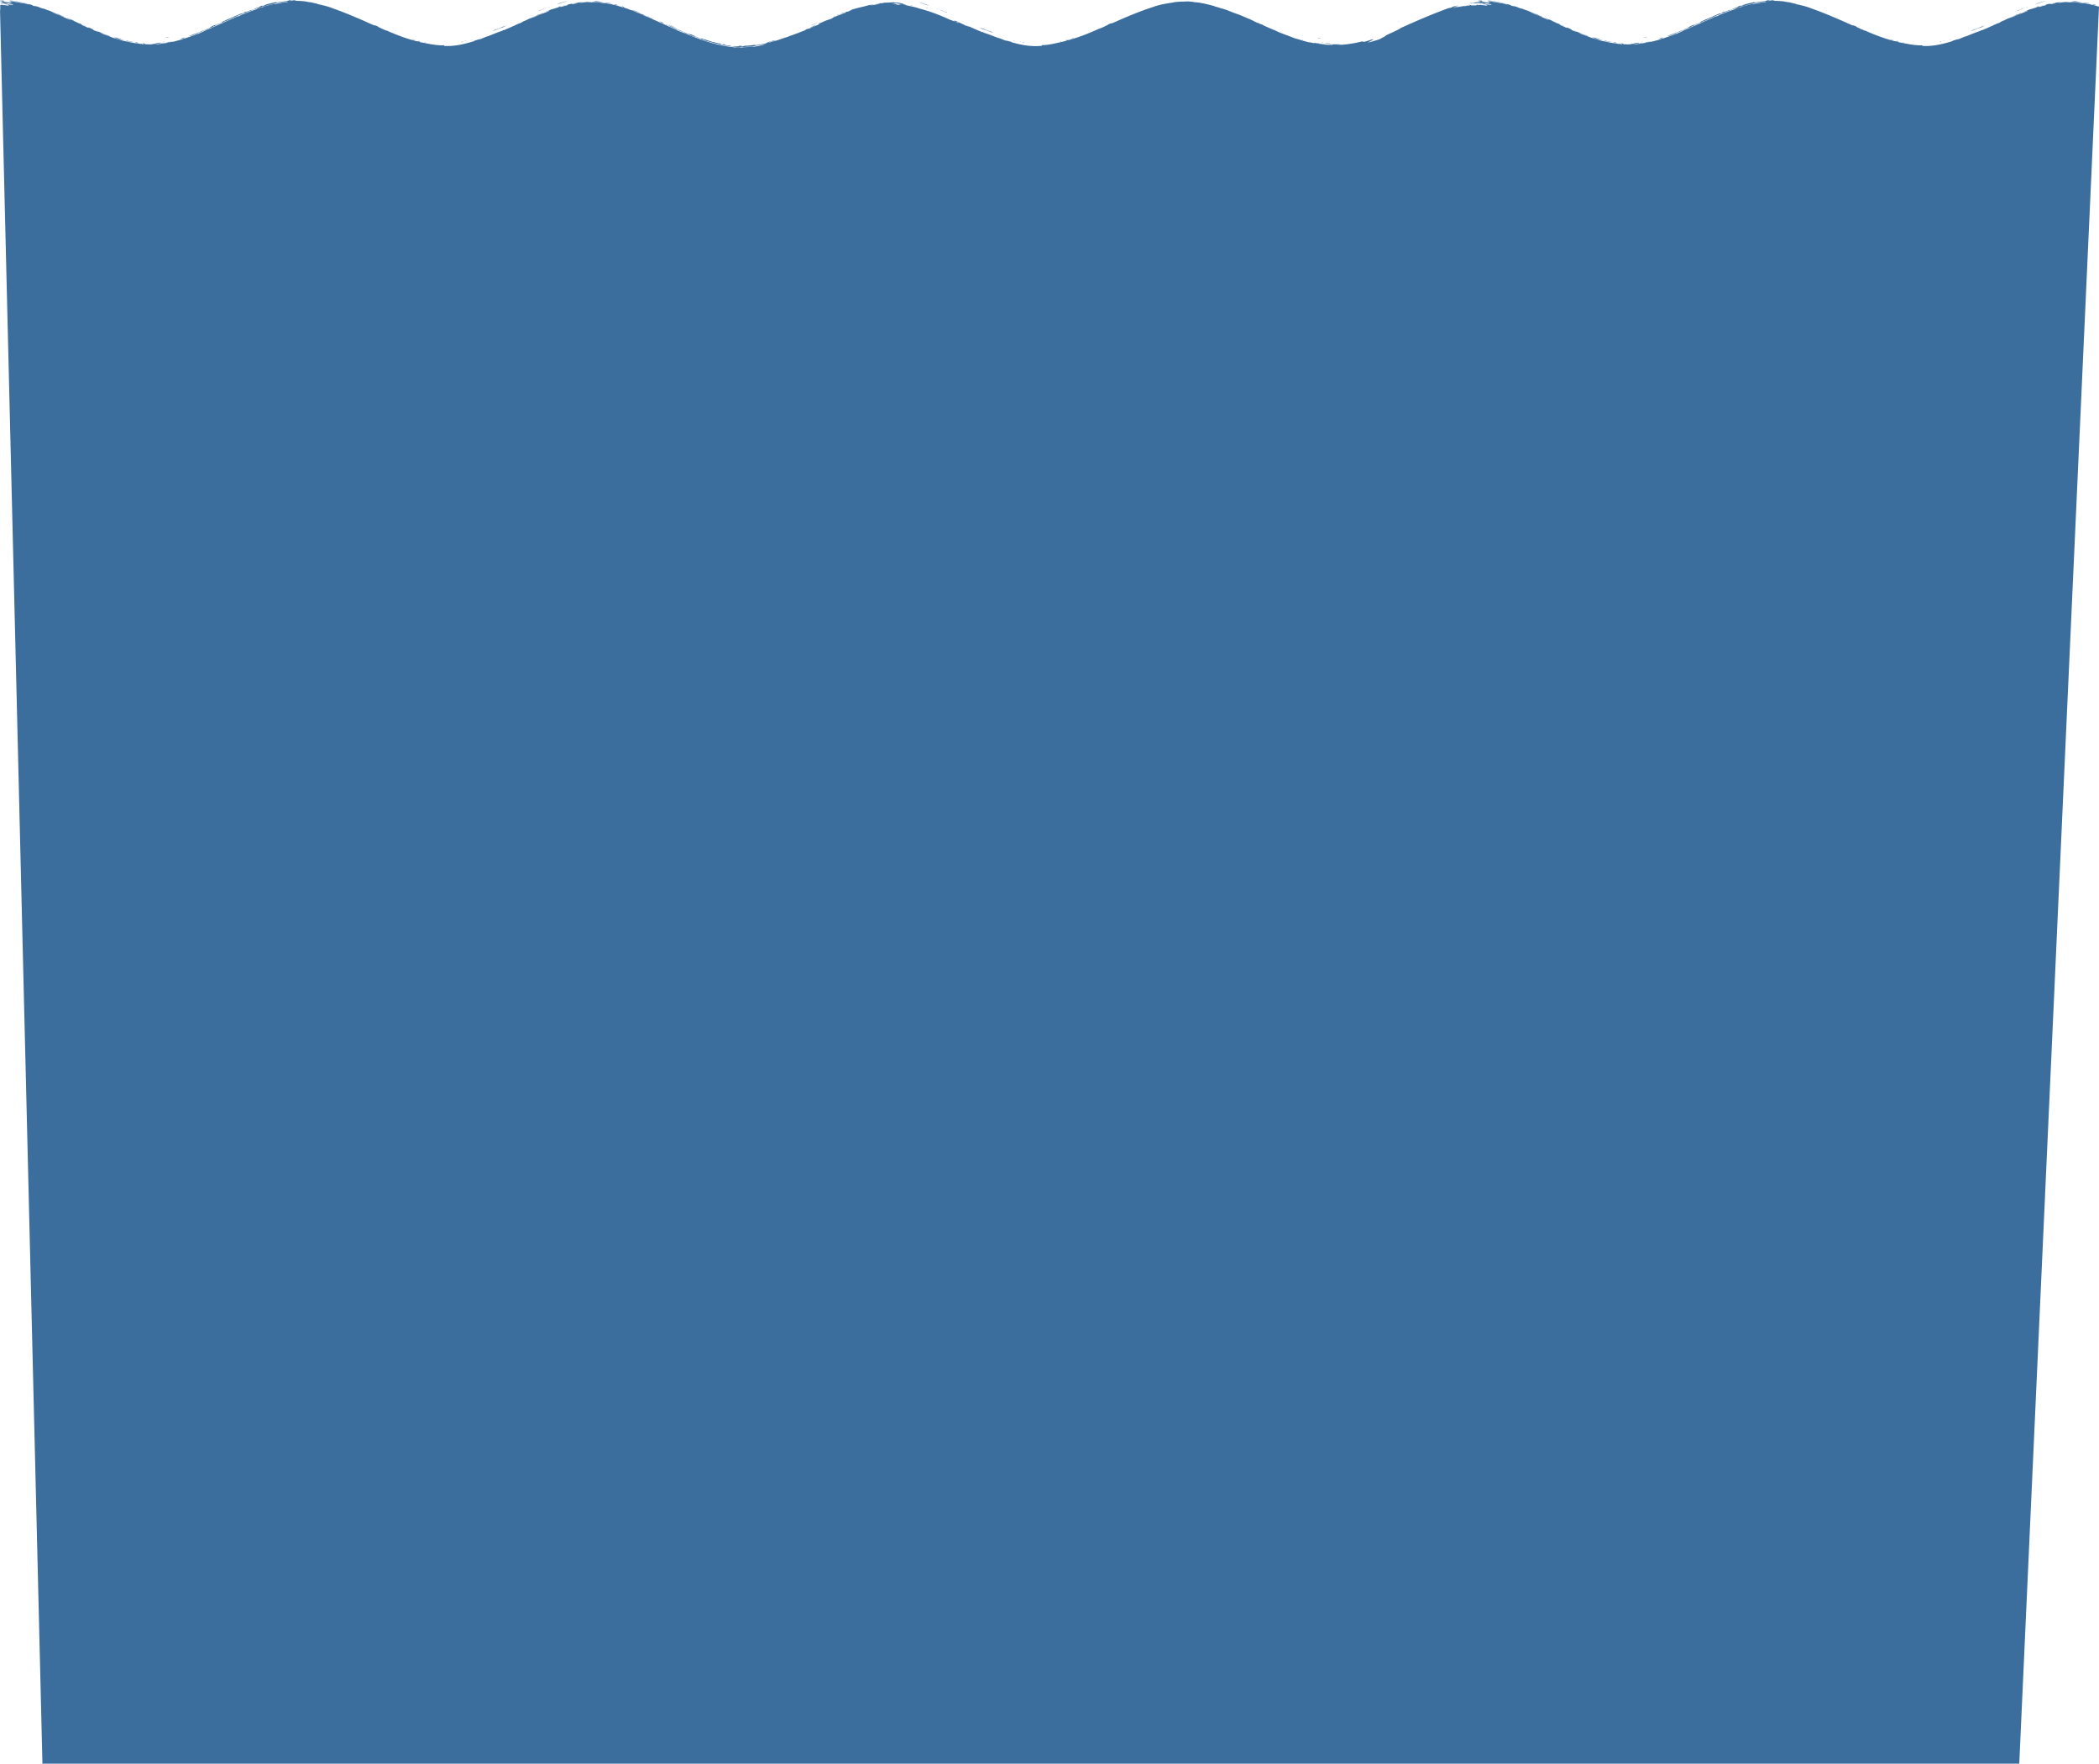 <svg id="Divider" xmlns="http://www.w3.org/2000/svg" xmlns:xlink="http://www.w3.org/1999/xlink" width="3182.479" height="2674.049" viewBox="0 0 3182.479 2674.049">
  <defs>
    <clipPath id="clip-path">
      <rect id="Rectangle_46" data-name="Rectangle 46" width="3182.479" height="2674.049" fill="none"/>
    </clipPath>
  </defs>
  <g id="Group_102" data-name="Group 102" clip-path="url(#clip-path)">
    <path id="Path_135" data-name="Path 135" d="M2242.729,6.093c-.528.46,1.2.555,3.786.6.11-.391-1.943-.5-3.786-.6m4.542-1.008a65.57,65.57,0,0,1,6.812.6c-.164-.422-7.173-1.267-6.812-.6m781.779,29.951c-.646.315-.716.271-.759.214-.612.3-.752.46-1.515.794V36.3c.672-.372,1.355-.75,1.515-.668.736-.328.589-.416.759-.592M2246.514.889a43.481,43.481,0,0,0-5.106.12V1.3a21.2,21.2,0,0,1,3.592.17c-.08.309-2.288.214-3.592.321v.334c3.732.239,7.919-.158,5.106-1.235m619.734,59.12c2.05.762,5.214,1.764,4.538.945-1.451-.038-4.659-1.393-4.538-.945m221.143-49.246a34.8,34.8,0,0,0,3.786-1.3c-1.1.132-4.157.895-3.786,1.3M2493.086,65.15c.318-.321-.518-.233-.756-.359-.9.536-4.866.8-6.819,1.493,2.154.082,5.478-1.033,7.574-1.134m2.271-.441c2.067-.328,1.525-.561,3.03-.895a31.776,31.776,0,0,0-4.541.939c.184.1,1.5-.208,1.511-.044m382.99-2.142c-.756-.183-1.515-.372-2.267-.567v.51c1.107.17,2.4.4,2.267.057m7.565,1.563c-1.027-.17-.629.189-.756.353,2.642.655,1.294-.151.756-.353M2478.7,66.461c.511-.069.715-.158,1.2-.233,1.662-.164,3.328-.328,4.906-.41.057-.145.114-.277.2-.5a27.823,27.823,0,0,1-3.953.384c1.849-.2,4.207-.573,5.21-.788-.9-.435-6,.365-9.086.428a10.263,10.263,0,0,0,3.153.05c-.575.057-1.15.113-1.725.158l.02.139c.632-.057,1.26-.12,1.889-.189-.709.183-2,.416-1.823.208-.161.057-.191.095-.124.12a21.1,21.1,0,0,0-2.675.359c-.719-.006-1.354-.019-2.274-.044l-.211.51c1.458,0,3.033-.107,4.638-.252a1.516,1.516,0,0,0,.646.063m479.125-6.421c-.5.139-1.01.277-1.515.41.141.069-.3.2-.759.328-.3.321,3.451-.75,2.274-.737m-14.39,3.012c-2,.353-2.485.643-2.271.933,1.993-.321,2.485-.643,2.271-.933m5.3-1.115a6.049,6.049,0,0,0-2.271.246c-.354.347,1.08.013,2.271-.246m-457.92,1.487c.3-.3-3.451.384-2.274.5,1.224-.158,1.3-.328,2.274-.5m518.53-24.506c2.411-1.216-2.676,1.027-3.789,1.506-.565-.151,2.08-1.134,1.515-1.279-5.949,2.873-15.858,6.522-18.942,7.915,2.8-.428,6.939-2.445,13.638-5.161-3.739,1.991,5.053-1.7,7.578-2.981m57.593-25.911a14.805,14.805,0,0,1-1.518.34s-2.15,1.1-2.271,1.153c-1.876.725-3.658,1.015-5.307,2.023,2.381-.321,6.859-2.672,10.608-3.85,2.7-1.5-.365-.076-1.511.334m7.574-2.867c-.646-.132-1.91.863-3.789,1.412.2.221,3.328-1.172,3.789-1.412m-81.08,33.681c-1.124.517-1.913.958-3.033,1.468.475.113,3.829-1.468,3.033-1.468m-495.8,12.464c-.692-.158-3.047.309-5.3.681.314.517,2.411.044,5.3-.681m370.885,3.894c-.144-.183-.76-.29-.756-.221-.612-.208-.756-.353-1.512-.58-1.809-.479,1.829.907,2.268.8M3101.026,1.67c-2.415.145-13.758,3.649-15.149,4.915a43.281,43.281,0,0,1,5.3-1.664c-.515-.151,5.949-2.023,9.849-3.252m-725.2,34.57c-.268-.284-1.328-.769-1.508-1.027-.863-.347-.421-.05,0,.126.134.164-.3-.006-.759-.2a13.221,13.221,0,0,0,2.267,1.1m802.4-28.319c-.7-.347-1.4-.693-1.9-.939-2.08-.555-3.267-.731-3.752-.5.535.214,1.134.454,1.779.725,1.552.271,2.839.517,3.873.718m-10.849-2.533c-.137-.044-.274-.095-.408-.132.99.095,1.98.2,3.708.416-4.454-.983-7.949-1.613-11.862-2.193.558.334,1.007.6,1.438.857,2.5.315,4.812.662,7.123,1.052M3096.6,8.312c-.455.189-.946.4-1.716.725,1.251-.277,2.124-.46,2.993-.643l-.819.038c.739-.2,1.471-.378,2.572-.655-1.528.258-2.281.4-3.03.536M3095.14,9l-1.959.548c.22-.006.445-.019.672-.025.428-.176.853-.347,1.287-.523m44.661-6.27c5.471.158,11.226.391,17.069.813-4.685-.851-8.828-1.815-14.343-1.664-.569.252.709.252,1.458.353.288.038.15.176.241.321-.983-.139-1.582-.221-1.729-.239-1.134.164-1.986.3-2.7.416M2368.7,38.716c-.656-.3-1.307-.586-1.956-.876.217.151.441.309.669.46.428.139.853.277,1.288.416m117.474,26.8.773-.113-.114.032c.208.019.415.032.622.05.111-.038.224-.069.331-.1-.251-.006-.5-.006-.752-.006h-.017c-.074-.095-.147-.183-.228-.277-.214.032-.425.069-.639.1.01.107.017.208.023.315m-72.88-8.809a117.984,117.984,0,0,0,17.059,4.506c-4.685-1.38-8.825-3.1-14.336-4.531-.569.088.709.454,1.461.756.284.12.15.221.237.391-.983-.41-1.582-.662-1.729-.718-1.13-.164-1.983-.3-2.692-.4m-42.681-17.2c.736.328,1.468.655,2.565,1.141-1.528-.8-2.277-1.2-3.023-1.588-.455-.132-.946-.277-1.709-.5,1.244.624,2.114,1.059,2.987,1.493-.274-.183-.545-.365-.819-.542M2730.462,6.73c-.107-.025-.214-.057-.324-.082-.02.05-.047.095-.07.145.107.032.221.057.324.088a1.5,1.5,0,0,0,.07-.151m-289.6,56.839c-.137-.044-.274-.088-.4-.132.99.088,1.976.176,3.709.3-4.458-.737-7.949-1.468-11.862-2.388l1.435.97c2.508.492,4.816.895,7.123,1.254M2728.6,6.377l.007-.139c-.555-.126-1.107-.246-1.662-.365l.033.088c.542.139,1.08.271,1.622.416M2515.83,58.918c1.358-.391,1.511-.321,1.525-.126,1.435-.435,2.525-.775,4.424-1.386-1.281.309-1.86.441-2.415.567.057-.151.114-.3.164-.435.709-.265,1.291-.479,1.917-.718-.037-.076-.067-.145-.1-.208-2.351.825-4.558,1.563-6.645,2.231a2.516,2.516,0,0,0,1.134.076m-23.048,5.646c3.033-.592,5.545-.668,8.972-1.632a89.513,89.513,0,0,0-8.972,1.632m-41.07.662c-.692-.246-1.4-.5-1.9-.681-2.08-.3-3.267-.4-3.752-.132.535.176,1.134.365,1.776.567,1.555.12,2.843.2,3.876.246M2238.98,6.806c-1.174.378,2.572.246,2.274.019-.461.006-.9.019-.759-.095q-.757.028-1.515.076M1233.529,40.323c.736-.706,3.518-1.985,3.789-2.565-1.88.718-6.826,3.214-9.1,4.165.4.3,2.956-.706,5.314-1.6M1271.452,21.9a9.472,9.472,0,0,0-3.033,1.468c1.08-.41,1.277-.309,2.277-.668-.171-.17.853-.618.756-.8M2229.884,5.344c2.555.076,2.3-.744,0,0m-902.323.378c1.508-.139,3.237-.006,3.792-.5-2.227.3-2.816-.145-3.792.5m-61.419,18.7v-.252c-.752.309-1.518.624-2.274.939-.1.265.752-.019,2.274-.687m-22.754,9.761c.568-.681-2.9.794-3.04,1.222,1.441-.668,1.679-.6,3.04-1.222M1381.348,7.7c.03.183-.361.2-.763.208.966.221,1.05.391,2.271.643.214-.239-.181-.523-1.508-.851M1228.215,39.018c3.02-1.09,10.548-4.083,12.133-5.381-3.267,1.783-8.451,3.321-12.133,5.381m239.409.309v-.252c-.763-.34-.9-.5-1.515-.8-.04.063-.114.1-.756-.208.174.176.023.258.756.586.161-.082.846.3,1.515.674m465.916,6.862c.8-.391-3.281-1.443,0,0m-24.968-11.443c-.114.095-1.351-.315,0,.378.107-.1,1.344.309,0-.378m-15.136-6.566c1.572.964,2.438.958,3.782,1.783,1.164.132-3.919-2.048-3.782-1.783m81.731,32.95c.043-.145.966.107.759-.158-.5-.145-1.01-.29-1.515-.441-.849-.069-.819.069.756.6m-346.981-3.34c.117-.447-3.1,1-4.551,1.09-.676.838,2.495-.265,4.551-1.09m-221.1-44.778c.368-.4-2.682-1.248-3.786-1.412a35.814,35.814,0,0,0,3.786,1.412m594.583,53.36c2.1.006,5.427.958,7.575.769-1.95-.592-5.916-.668-6.816-1.166-.241.139-1.077.088-.759.4m-.756-.359a30.815,30.815,0,0,0-4.545-.744c1.508.271.963.529,3.033.762.007-.164,1.324.088,1.511-.019m-382.583-5.407v-.5c-.756.221-1.515.435-2.271.643-.137.353,1.164.069,2.271-.139m-9.1,2.306c-.127-.158.271-.529-.762-.321-.535.221-1.886,1.078.762.321m405.313,3.863c.759.038.9.145,1.515.2,2.07-.113-1.11-.473-1.515-.2M1538.771,62.46c-.462-.113-.9-.227-.759-.3-.505-.113-1.007-.233-1.518-.353-1.17.032,2.575.964,2.277.655m14.383,2.634c.214-.3-.274-.567-2.267-.832-.214.3.278.592,2.267.832m-5.3-1.582a5.938,5.938,0,0,0-2.271-.151c1.19.208,2.625.485,2.271.151m458.355,1.43c1.177-.183-2.572-.687-2.271-.4.966.132,1.047.3,2.271.4M1488.813,43.3c-1.107-.46-6.19-2.653-3.782-1.456,2.521,1.248,11.3,4.827,7.565,2.886,6.692,2.621,10.825,4.562,13.621,4.928-3.08-1.33-12.972-4.808-18.915-7.618-.565.151,2.077,1.109,1.511,1.26M1426,15.344c3.752,1.254,8.22,3.667,10.6,4.027-1.645-1.033-3.428-1.342-5.3-2.1-.12-.05-2.271-1.191-2.271-1.191a14.88,14.88,0,0,1-1.511-.365c-1.147-.428-4.21-1.909-1.515-.365m-2.271-1.159c-1.876-.586-3.137-1.607-3.782-1.487.462.252,3.588,1.708,3.782,1.487m80.22,33.75c-1.124-.492-1.913-.914-3.033-1.412-.792.013,2.555,1.538,3.033,1.412m498.475,10.221c-2.257-.271-4.612-.636-5.3-.447,2.883.6,4.979.977,5.3.447M3182.479,9.95A15.911,15.911,0,0,1,3178.56,9a47.628,47.628,0,0,0-5.534-1.5c-.438-.113-1.415-.2-1.451-.214a15.961,15.961,0,0,0-3.1-.794c-1.13-.246-2.277-.479-3.415-.674s-2.635-.309-3.354-.5a28.663,28.663,0,0,0-3.17-.586,15.145,15.145,0,0,0-1.809-.2,34.776,34.776,0,0,1-5.107-.51,52.7,52.7,0,0,0-10.3-.586c-.605-.082-1.177-.164-1.679-.258-.859.013-.836.176-.937.315-.187.006-.374.025-.552.038-.562-.1-1.1-.189-1.648-.284q-5.593.095-11.227.655c-.812.076-2.234.277-2.331.239-.421-.158-3.434.391-2.1-.221,3.95-.5,7.983-.857,11.845-1.033.669-.139,1.17-.233,1.709-.334l-1.127-.145c-2.826.208-5.535.5-8.243.857a19.454,19.454,0,0,0-4.418.347c-2.264.271-4.558.63-6.842,1.033-.271.044-.558.132-.92.227.007.069.01.145.023.239,1.284-.214,2.505-.4,3.6-.561-.077.189-.13.328-.184.46-2.675.422-5.187.876-7.929,1.437.575-.4,1.05-.737,1.468-1.021-2.311.378-4.261.737-6.254,1.134-.742.284-1.6.624-2.4.945.458.069.933.145,1.448.227-3.682.87-7.063,1.771-10.143,2.647-1.582.265-1.9.158-.819-.4.545-.158,1.037-.3,1.525-.435h-1.013c-1.354.454-2.511.851-3.672,1.26-.227.164-.461.328-.652.466-1.468.391-2.765.731-4.106,1.141-1.388.422-2.826.92-4.1,1.349-.121-.113-.181-.164-.251-.227l-1.177.492c-.9.258-1.549.447-2.184.636-.385.284-.622.466-.917.693-1.806.636-3.558,1.273-5.384,1.953-.07.183-.127.334-.194.517,1.736-.555,4.675-1.84,4.648-1.292a20.988,20.988,0,0,1-4.324,1.853c-2.3.813-5.682,2.168-7.611,3.069-.979.315-1.946.636-2.909.952-1.17.618-2.18,1.147-3.114,1.645-.712.2-1.19.334-1.622.46a38.407,38.407,0,0,1-7.728,2.987c4.013-1.5,7.193-3.4,9.688-4.027,2.535-1.147,4.619-2.067,6.762-3.006.451-.34.943-.706,1.518-1.134-1.294.5-2.18.844-2.983,1.159-.191.183-.311.309-.462.46-1.174.46-2.271.895-3.351,1.33-.247-.019-.482-.032-.749-.05a49.974,49.974,0,0,1-5.023,2.565c-2.508.933-5.193,2.6-7.571,3.182a12.518,12.518,0,0,0-1.4.611c-1.756.838-3.468,1.72-5.247,2.539-1.247.573-2.572,1.059-3.491,1.43-1.137.7-2.218,1.361-3.2,1.966-1.033.447-2.1.964-2.625,1.128a28.737,28.737,0,0,0-3.4,1.323,15.584,15.584,0,0,0-4.625,2.382c-2.271.92.726-.586,0-.5-4.434,2.47-9.945,4.506-15.156,6.862-1.03.4-.629-.05-.759-.183-2.033.775-1.465.882-2.271,1.342-3.876.958-14.521,5.419-21.216,8.066-3.735.756-7.21,2.924-12.882,4.833-1.124.309.3-.258,0-.378-2.391.624-3.324,1.141-6.06,1.739-1.14.529-2.264,1.04-3.03,1.506-15.109,4.606-29.479,7.87-44.675,6.963V68.6c-10.317.75-22.577-2.067-37.073-4.833-1.665-.681.97-.132.756-.573-2.488-.517-1.809.069-4.538-.907-.354.176,1.08.529,2.271.851-13.882-2.8-34.291-10.391-47.641-16.522q-1.108-.274-2.267-.586c-1.284-.5-1.425-.706-1.511-.895-2-.151-6.144-2.892-8.317-3.478a16.209,16.209,0,0,1-2.267-1.632c-2.766-1.191-6.3-2.413-4.535-1.248-5.719-2.218-12.788-5.69-21.925-9.584-13.2-5.621-24.743-10.53-40.073-15.993-1.886-.674-3.395-1.336-5.291-1.979-4.311-1.456-8.514-2.577-12.634-3.529-.549-.145-1.19-.315-2.06-.536.227.076.4.132.6.2-1.977-.441-3.933-.851-5.872-1.241.659.076,1.114.05,1.257-.139-3.742-.819-7-1.575-10.066-2.344a12.144,12.144,0,0,0-1.829-.321,22.686,22.686,0,0,1-5.08-.756c-1.926-.372-3.876-.6-5.916-.788-4.267-.4-8.615-.435-12.792-.624a57.139,57.139,0,0,0-6.033.3c-.385-.019-1.308-.069-2.782-.12,1.3-.189,2.007-.258,2.572-.359.779-.139,1.445-.3,2.465-.492,1.24.095,2.277.2,3.317.3,1.14-.145,2.281-.265,3.234-.359-.789-.183-1.448-.334-1.836-.416-3.471.013-6.514.151-9.868.41,1.291.422-1.906.895-2.675,1.405-2.562.176-5.117.391-7.728.737-2.776.365-5.765,1.021-7.792,1.141-.448-.164-.789-.29-1.117-.4-5.05,1.015-9.742,2.161-14.6,3.51-1.652.775-3.331,1.588-4.932,2.376-1.525.3-1.8.189-.953-.321.94-.315,1.789-.586,3.037-.983-1.97.441-3.478.8-4.969,1.159-.3.076-.562.12-.983.208-.187.309-.328.536-.465.769-.214.038-.435.076-.642.113-.632.372-1.261.75-1.756,1.046-2.053.668-3.658,1.216-5.234,1.764-.5.555-2.428,1.216-4.227,2.042-.973.17-1.869.328-2.756.492-.471.246-1.09.573-1.9,1-1.6.523-3.314,1.1-5.026,1.676-.033-.2-.07-.384-.12-.63-1.619.769-2.8,1.336-4.5,2.161,1.227-.353,1.963-.561,3.12-.882-1.271.655-2.124,1.1-3.371,1.745-.124-.183-.208-.3-.211-.3-1,.145-1.605.233-1.809.265-3.829,1.273-7.29,3.333-10.477,4.3-.244.2-.481.4-.823.681-1.365.5-2.6.92-3.919,1.468-1.418.586-3.047,1.43-4.314,1.916-1.415.542-2.575,1.027-4.03,1.733-1.488.725-3.09,1.43-4.906,2.262.19.309-1.438,1.229-3.19,2.18-.92.321-1.7.6-3.124,1.1-.495.365-1.007.737-1.368,1-1.926.819-3.712,1.67-4.22,1.594.933-.87,3.244-1.563,4.785-2.395,0-.082.007-.158,0-.227-2.816,1.134-5.514,2.218-8.153,3.27-2,1.2-3.825,2.281-5.7,3.384-1.552.813-3.388,1.311-5.378,2.382-2.023,1.09-3.729,1.361-5.779,2.218-.465.2-1.147.447-1.365.58a19.958,19.958,0,0,1-3.193,1.374c-1.519.573-2.95,1.128-4.528,1.6-2.956.889-6.053,2.35-8.993,3.573a4.3,4.3,0,0,0-.655.416c.4-.063.89-.132,1.511-.233,2.311-.851,4.752-1.6,7.183-2.722,2.307-.5,4.772-1.853,7.156-2.785,2.565-1.008,5.13-2.035,7.574-3.031.308-.277.485-.441.843-.762.334.05.5.082.7.113,1.384-.567,2.809-1.159,4.21-1.745.294-.227.562-.428.846-.649.762-.321,1.531-.649,2.26-.952.194.032.361.057.378.057,1.307-.441,2.227-.762,3.16-1.084.06-.025.237-.132.368-.208.224-.3.448-.6.692-.926.722-.277,1.157-.447,1.509-.58.083.132.157.252.3.485,1.127-.712,1.642-1.04,2.5-1.588,2.622-1.185,5.725-2.6,8.454-3.838.926-.233,1.461-.365,2.067-.517.876-.561,1.719-1.1,2.95-1.89.381.025.6.038.849.05,1.385-.6,2.809-1.21,4.8-2.073.331-.227.876-.6,1.02-.706,2.157-.876,3.729-1.443,5.133-2.092a10.466,10.466,0,0,1,2.117-.889,18.708,18.708,0,0,1,3.124-1.456c.712-.284,1.368-.492,1.993-.712.3-.258.455-.4.689-.6,2.2-.838,4.281-1.607,6.4-2.413a22.681,22.681,0,0,0,3.555-1.563,23.079,23.079,0,0,0,3.957-1.386c2.826-1.09,5.6-2.073,8.518-3.3,3.4-1.424,6.728-2.136,10.293-3.466,3.461-.851,7.293-2.193,10.929-3.138.642-.164,1.388-.479,2.17-.75a17.807,17.807,0,0,0,4.749-1.191,54.812,54.812,0,0,0,6.943-1.424,22.985,22.985,0,0,1,4.926-.895c1.324-.258,2.876-.611,3.294-.6a27.5,27.5,0,0,0,3.565-.353c1.776-.214,3.562-.422,5.16-.567.578.044,1.02.082,1.11.088-.227.158-.431.3-.639.441a127.925,127.925,0,0,0-13.768,2.149,58.253,58.253,0,0,0-5.742,1.109c-.6-.057-1.087-.107-1.625-.151-4.869,1.071-9.885,2.376-14.861,3.838-.291.2-.532.365-.739.51-.883.265-1.652.5-2.378.718-.191-.063-.344-.107-.448-.139-1.923.592-3.679,1.159-5.408,1.727-.267.529-2.588,1.3-3.7,1.827-.953.284-1.652.473-2.381.725-3.421,1.2-6.862,2.489-10.283,3.787a123.647,123.647,0,0,0-12.076,5.136c-.127.063-.324.132-.833.347-.465.113-1.053.271-1.659.428l.01-.006a14.531,14.531,0,0,0-3.207,1.241c-.451.164-.869.284-1.324.435-.247.246-.378.378-.539.536-1.4.592-2.759,1.122-3.963,1.7-1.177.567-1.946.492-3.127,1.323-.963.422-1.926.832-2.886,1.248a.243.243,0,0,1-.114-.013,5.391,5.391,0,0,0-.5.277c-2.318,1-4.638,2.016-6.969,3.163-.8.4-1.839.725-2.779,1.134-2.385,1.046-4.842,2.212-7.153,3.163-2.635,1.084-5,2.3-7.521,3.409a33.646,33.646,0,0,0-3.692,1.512c-1.17.618-3.177,1.349-5.24,2.193-.435.271-1.06.662-1.3.813-3,1.33-5.437,2.388-7.732,3.365-.094.095-.174.17-.264.258-.318.126-.629.252-.943.372-.491.05-.923.088-1.418.132-1.7.693-3.548,1.443-5.8,2.325a22.527,22.527,0,0,0-4.3,1.525A24.948,24.948,0,0,1,2526.3,56.6a26.2,26.2,0,0,1-5.632,1.846c.411-.208.251-.246-.311-.183-.508.164-1.013.328-1.515.485-.174.221.381.088.629.1l-.037.019a66.2,66.2,0,0,1-7.076,2.231c-.706.208-1.411.41-2.117.6.191-.107-.037-.076-1.248.239a1.471,1.471,0,0,1-.247.164q-2.1.548-4.164,1.046a.971.971,0,0,1-.134.006V63.14l-.06.019c-.5.032-.98.057-1.4.082-.308.088-.605.176-.91.265.02-.1-.114-.164-.656-.132-4.508,1.216-7.742,1.935-10.842,2.514-.228-.025-.458-.057-.689-.082a4.583,4.583,0,0,1-1.772.29c-.893.057-2.3.34-3.291.41-1.107.069-1.953.183-3.154.353-1.1.158-2.311.151-3.481.214a.955.955,0,0,0,.508-.359c-3.207.151-6.892.441-10.431.6-1.745-.132-3.538-.145-5.381-.227-.859-.038-1.649-.164-2.468-.265-.114.013-.231.032-.344.044.759-.151,1.157-.239,1.518-.315-.763-.258-1.451-.517-2.22-.769-.09-.032-.605-.044-1.267-.088-.134.126-.278.265-.425.4.7.095,1.237.17,1.776.233.094.151.187.309.354.573-.525.063-1.043.12-1.592.176-.94-.227-1.585-.384-2.25-.561a13.128,13.128,0,0,1-3.919-.252c-1.776-.435-3.722-.542-5.538-.857-.438-.076-1.418-.095-1.451-.107a18.289,18.289,0,0,0-3.1-.649c-1.13-.214-2.281-.441-3.418-.649s-2.635-.384-3.351-.618c-1.08-.347-2.107-.555-3.17-.813a17.782,17.782,0,0,0-1.809-.378,27.849,27.849,0,0,1-5.107-1.26c-4.341-1.55-8.531-2.445-12.771-3.787-.231-.069-.462-.12-.679-.176-.562-.29-1.1-.573-1.648-.863q-5.588-1.909-11.213-4.077c-.813-.309-2.231-.819-2.328-.907-.428-.372-3.431-1.386-2.1-1.3,3.946,1.569,7.972,3.094,11.835,4.474l1.7.34c-.445-.233-.89-.46-1.127-.586-2.819-.907-5.525-1.827-8.23-2.773a29.619,29.619,0,0,0-4.411-1.884c-2.26-.92-4.555-1.84-6.832-2.779-.271-.113-.558-.2-.92-.315.01.069.013.145.023.246,1.284.555,2.5,1.071,3.6,1.531-.077.151-.134.258-.184.359-2.672-1.1-5.18-2.149-7.919-3.315.575-.044,1.05-.076,1.465-.107-2.307-1.052-4.25-1.953-6.24-2.886-.742-.2-1.6-.441-2.4-.668.455.378.93.775,1.441,1.2q-5.507-2.41-10.123-4.5c-1.578-.9-1.893-1.241-.816-1.008l1.522.687c-.388-.284-.776-.567-1.013-.744-1.351-.542-2.5-1.008-3.662-1.481-.228-.006-.461-.019-.652-.025-1.465-.718-2.759-1.38-4.1-2.016-1.385-.655-2.816-1.285-4.087-1.865l-.251-.422-1.174-.441c-.9-.466-1.545-.794-2.177-1.122-.385-.019-.622-.032-.92-.044-1.8-.819-3.548-1.613-5.367-2.432-.07.126-.127.227-.194.359,1.732.87,4.665,1.972,4.638,2.5a19.109,19.109,0,0,1-4.314-1.676c-2.294-1.078-5.672-2.527-7.6-3.239-.977-.5-1.939-.989-2.9-1.481-1.167-.365-2.177-.674-3.11-.964-.709-.4-1.184-.662-1.615-.9a41.629,41.629,0,0,1-7.712-3.491c4,1.853,7.18,2.634,9.665,4.1,2.531.983,4.612,1.8,6.748,2.653.452.038.943.076,1.515.126-1.291-.58-2.174-.97-2.973-1.323-.191.025-.314.044-.465.069-1.17-.517-2.267-1-3.344-1.475-.244-.221-.478-.435-.749-.674a41.957,41.957,0,0,1-5.006-1.645c-2.5-1.178-5.184-1.758-7.554-3.163a14.232,14.232,0,0,0-1.4-.561c-1.749-.611-3.458-1.153-5.23-1.8-1.247-.454-2.568-1.052-3.485-1.424-1.137-.227-2.214-.435-3.194-.624-1.03-.378-2.094-.712-2.619-.97a31.566,31.566,0,0,0-7.628-2.451c-.234.088-.451.164-.635.233-1.318-.435-2.408-.788-3.468-1.122-.12-.214-.224-.4-.318-.561-4.5-1.493-8.782-2.338-13.082-3.541-.294-.082-.662-.17-.943-.221-3.13-.542-6.427-1.235-9.631-1.8-1.287-.221-2.407-.252-3.805-.567-1.274-.29-2.762-.5-3.4-.611-1.585-.038-2.662-.038-3.468-.038-.094.2-.017.353-.247.46a9.075,9.075,0,0,1-1.177.239l.6.132c1.515-.095,3.03-.17,4.7-.221,3.424.51,7.2.889,11.029,1.8.321.082.763.057,1.187.132,3.348.636,6.722,1.393,10.033,2.136a11.433,11.433,0,0,1,2.933.989c.11.069.177.126.257.183-.4-.05-.776-.1-1.388-.176a48.777,48.777,0,0,0-7.34-1.708c-.177.05-.314.095-.361.107a167.928,167.928,0,0,0-16.6-2.779c-.314-.019-1.157-.069-2.24-.12.187.183.391.378.619.6-1.248-.019-.776.3-.97.58.538.139,1.274.334,1.752.46.037.2.064.334.074.4a18.481,18.481,0,0,1,2.682.7c-5.073-.989-11.521-1.638-14.326-2.451-2.314-.2-2.227.113-4.542,0-.107.517,1.826.057,2.812.271-5.457.674-14.992,1.449-17.928,2.546,4.435-.3,7.106-1.285,9.855-.882-2.321.038-3.257.876-2.277.807,2.154-.239,4.869-.5,7.528-.662a.075.075,0,0,0,.01.063c1.318-.025,4.063.51,3.786-.032A9.5,9.5,0,0,1,2244.9,4.4c.227-.013.448-.019.669-.025,3.107.113,7.835.6,11.781,1.191-.432.126-.515.277-.05.422.769.113,1.532.233,2.217.347.508.3.98.573,1.438.844a10.935,10.935,0,0,0,1.8.145l.03.032c-1.25.1-2.043.145-2.812.183l-1.04-.315c-1.321-.126-2.632-.233-4.093-.334V6.522c-3.839-.315-2.053-.3-3.027-.649-3.083-.334-2.608.183-6.056-.088.4.542,4.241.662,7.341,1.015.338.189.676.372,1.01.567.01.025.043.044.127.069.4.233.809.46,1.214.693a10.474,10.474,0,0,0-1.365-.17V8.6a60.873,60.873,0,0,0-7.722-.876V7.675c-.117.006-.231.019-.348.019-1.388-.069-2.8-.12-4.244-.132v.466c-.17.019-.344.032-.515.057v-.63c-3.12.019-1.421.63-4.545.756-2.1-.044-4.351,0-6.825.164,1.632-.662,1.281-.807-1.515-.693-2.03.655,2.05.221,0,.756a38.269,38.269,0,0,0-7.574,1.052c.053-.233-.177-.365-.759-.372-3.124.479-3.889.933-6.822,1.519-.164-.454,4.575-1.128,4.548-1.588-5.066,1.191-9.789,2.079-14.407,3.289,1.535-.794,6.21-1.84,7.584-2.565-1.063-.208-6.43,1.43-7.584,1.3,1.582-.706,2.16-.529,4.552-1.2.311-.384-1.385.082-.762-.441,1.833-.517,1.652-.2,3.8-.8-.993-.321-5.9,1-9.1,1.727-1.983.838,2.354-.246,0,.756-1.776.466-2.846.611-5.3,1.437.04-.17.97-.466.759-.611-25.2,9.169-49.166,19.572-73.575,30.562-2.271,2.47-16.764,8.173-22.75,11.456-.05,1.147-6.655,3.819-9.1,5.482-6.839,2.231-14.9,4.8-18.206,4.871a58.916,58.916,0,0,0,9.1-4.808,8.177,8.177,0,0,1-2.274.158c-8.073,2.855-16.51,5.356-13.651,2.8-11.317,2.59-17.38,4.014-31.077,5.375-3.167-.032-5.993-.158-9.1-.095.973-.258,4.531-.258,4.545-.636-4.765.221-10.474.088-15.149.113.385.693,3.244.567,5.3.75-.886.227-1.983.41-3.033.592.167-.233-.856-.3-.753-.529-10.354-.208-14.039-.744-24.242-3.075-1.9-.05,1.161.933-1.515.58.04-.208-.582-.441-1.515-.693v.5c-1.509-.762-3.843-.945-4.538-1.531-4.043-.92,2.786,1.046,0,.63-9.23-2.1-16.152-4.808-21.958-6.156-7.11-2.7-15.677-6.018-23.459-8.879-10.086-4.745-17.276-7.291-26.486-11.815.763.34.95.2,0-.252-2.535-.63-7.989-3.025-12.106-4.871-.976-.441-.726-.536-1.515-.926l-3.786-1.67c-5.414-2.388-12.617-5.558-18.155-7.751-2.639-1.04-4.923-1.632-7.571-2.659-6.708-2.609-14.41-6.018-19.68-6.85-3.094-1.519-8.394-2.3-10.6-3.579-9.819-2.558-19.968-5.2-28.773-5.678a74.92,74.92,0,0,0-13.637-1.185c-1.5.032-2.277.239-3.786.284a101.523,101.523,0,0,0-13.637.857c-1.037.164-1.783.466-3.033.649-8.019,1.21-16.3,2.483-25.021,5.136-1.9.58-3.414,1.2-5.3,1.815-15.37,5.022-26.961,9.729-40.194,15.231-9.166,3.812-16.263,7.278-22,9.509,1.766-1.172-1.776.057-4.551,1.26a16.3,16.3,0,0,1-2.274,1.638c-2.184.6-6.341,3.371-8.344,3.541-.094.2-.227.4-1.518.914-.779.214-1.535.416-2.277.611-13.4,6.283-33.863,14.342-47.778,17.612,1.191-.353,2.628-.762,2.274-.92-2.735,1.065-2.057.454-4.545,1.059-.221.447,2.424-.189.756.548-14.53,3.27-26.81,6.673-37.144,6.472V69.4c-15.209,1.708-29.583-.857-44.685-4.94-.766-.435-1.893-.914-3.03-1.4-2.736-.51-3.662-1-6.056-1.55-.3.126,1.12.649,0,.378-5.665-1.739-9.136-3.825-12.868-4.493-6.692-2.483-17.323-6.768-21.189-7.675-.813-.447-.241-.555-2.274-1.311-.13.132.274.58-.756.189-5.2-2.287-10.7-4.285-15.132-6.73-.726-.088,2.261,1.412,0,.5a15.822,15.822,0,0,0-5.3-2.59c.89.454,1.712.895,2.264,1.254a27.04,27.04,0,0,0-5.294-1.714c-4.25-2.079-10.016-4.751-16.647-7.763a4.834,4.834,0,0,1-3.026-.573c.99,1.046,2.99,1.588,5.3,2.962.17-.145-.763-.97,1.515.164a6.73,6.73,0,0,1,1.511.926c-1.291-.5-1.247-.176-2.267-.5-2.217-.945-2.327-1.311-4.541-2.256-2.191-.334-4.11-1.689-6.056-2-17.527-8-31.295-13.22-48.437-17.65-6.11-2.439-16.2-3.655-21.958-5.608a35.645,35.645,0,0,0,3.786.788,19.436,19.436,0,0,0-5.3-1.405,32.8,32.8,0,0,0-6.063-.057c2.471.3,3.645.164,3.786.731-3.578-.933-2.254.492-6.056.044-3.11-.6-2.073-.844-3.786-1.33a34.461,34.461,0,0,1-4.551-.246c1.609-.347,4.832-.284,6.063-.649,2.642.876,11.872,1.916,11.36.863-4.538-1.1-8.775-2.061-13.631-1.79-1.05-.145-.114-.5-1.518-.592-3.18.435-8.524.466-15.9.87-.3.239,1.124.246,0,.378-2.635.567-4.207-.126-6.066.416,4.13-.183-1.13.7-2.271.775-.569.46,2.08-.006,1.515.447-5.357.712-10.357,1.947-13.644,2.18,2.986-.655,6.528-1.2,6.063-1.745-3.819.889-3.772.523-6.822,1.015-8.394,2.634-24.643,5.35-30.328,8.961,1.344-.435,3.8-1.424,3.036-.788-2.124.718-3.184,1.084-5.307,1.846-1.144.221-.231-.649-3.036.466.662.258.662.391,0,1.141-1.779.151-7.27,3.176-9.1,3.088-4.321,2.18-6.083,2.3-10.618,4.575-.124.246.271.353-.756.825-1.518.636-2.274.958-3.792,1.6-2.7.391-12.353,4.657-16.687,6.774-.505.687,1.639-.239,1.515.214-5.287,2.5-19.466,8.917-17.446,6.969-4.3,1.708-4.434,2.269-4.552,2.5-1.585.611-3.133,1.222-4.668,1.821l.06-.164c-.943.4-1.809.762-3.628,1.512.331-.107.605-.2.883-.29q-2.608,1.03-5.16,2.048a1.226,1.226,0,0,0,.258-.3,104.7,104.7,0,0,1-10.083,3.712,14.492,14.492,0,0,0-1.833.681,22.269,22.269,0,0,1-5.086,1.878c-1.933.58-3.883,1.254-5.922,1.947-4.274,1.449-8.628,2.981-12.808,3.976-1.552.372-3.638,1.109-6.036,1.79-.381.063-1.308.214-2.782.422,1.3-.416,2.01-.636,2.572-.851.783-.3,1.448-.6,2.468-1.046,1.237-.2,2.277-.372,3.321-.555,1.14-.46,2.281-.926,3.234-1.323-.789.069-1.448.12-1.836.145-3.475,1.046-6.518,1.89-9.875,2.735,1.291.2-1.909,1.21-2.675,1.834-2.565.542-5.12,1-7.732,1.481a57.632,57.632,0,0,1-7.792,1.159c-.448-.189-.789-.328-1.12-.466A146.044,146.044,0,0,1,1129.8,69.4c-1.649.384-3.327.75-4.929,1.065-1.525-.145-1.8-.359-.953-.611.94-.019,1.789-.044,3.033-.1-1.966-.095-3.474-.2-4.963-.334-.3-.025-.565-.069-.983-.12-.187.239-.328.422-.465.6l-.642-.113c-.629.151-1.257.3-1.756.4-2.05-.095-3.652-.214-5.227-.353-.492.34-2.425.158-4.22.126-.973-.3-1.866-.58-2.752-.863-.472.006-1.09.019-1.9.032-1.6-.315-3.307-.681-5.013-1.065-.037-.221-.073-.428-.124-.706-1.615-.151-2.8-.277-4.5-.479,1.227.391,1.963.618,3.114.964-1.267-.082-2.117-.151-3.361-.258l-.214-.422c-.993-.466-1.6-.756-1.806-.857-3.822-1.122-7.277-1.38-10.457-2.64-.244.025-.478.057-.823.095-1.361-.454-2.6-.92-3.909-1.33-1.415-.441-3.043-.807-4.3-1.273-1.415-.517-2.572-.914-4.023-1.323-1.485-.416-3.083-.958-4.9-1.556.187.46-1.435.095-3.184-.359-.916-.41-1.7-.762-3.117-1.412-.492-.044-1-.088-1.364-.113a20.05,20.05,0,0,1-4.21-1.859c.93-.107,3.237,1.1,4.772,1.519a1.715,1.715,0,0,0,.007-.221c-2.812-1.153-5.5-2.294-8.136-3.441-2-.46-3.816-.9-5.685-1.361-1.548-.485-3.381-1.525-5.364-2.13-2.02-.6-3.722-1.771-5.769-2.628-.461-.2-1.14-.51-1.358-.561a19.784,19.784,0,0,1-3.19-1.292c-1.515-.693-2.939-1.323-4.511-2.155a82.71,82.71,0,0,0-8.979-3.749,3.148,3.148,0,0,0-.652-.107c.4.258.886.573,1.512.983,2.3,1,4.739,2.243,7.163,3.119,2.3,1.405,4.762,2.1,7.143,3.151,2.558,1.141,5.116,2.262,7.554,3.315.308-.019.488-.032.843-.057.334.34.5.51.692.7,1.385.6,2.8,1.2,4.2,1.79l.846.057c.759.315,1.528.636,2.254.939l.381.378c1.3.643,2.221,1.09,3.15,1.538.06.025.237.063.365.1.224-.113.448-.227.692-.353.722.321,1.154.51,1.508.662.08.208.154.384.3.737,1.124.214,1.639.309,2.5.466,2.619.964,5.712,2.061,8.437,2.987.926.5,1.458.788,2.063,1.115.873.126,1.715.246,2.943.41.378.315.6.5.846.706,1.385.466,2.8.939,4.8,1.575.328.013.869.038,1.017.044,2.154.725,3.719,1.3,5.12,1.645a10.189,10.189,0,0,1,2.117.6,16.034,16.034,0,0,1,3.117.706c.709.2,1.365.435,1.99.63.294-.063.452-.095.686-.151,2.194.618,4.274,1.172,6.394,1.67a15.785,15.785,0,0,0,3.552.561,17.685,17.685,0,0,0,3.949.863,75.492,75.492,0,0,0,8.5,1.04c3.394.164,6.722.844,10.283.775a77.881,77.881,0,0,0,10.919.025,21.376,21.376,0,0,0,2.17-.3,13.758,13.758,0,0,0,4.742-.391,32.013,32.013,0,0,0,6.946-.75,30.094,30.094,0,0,1,4.929-.769c1.324-.265,2.873-.674,3.291-.681a20.431,20.431,0,0,0,3.565-.592c1.779-.372,3.565-.788,5.163-1.178.117-.006.227-.019.334-.025l-.481.113c-2.431.712-3.307,1.273-5.3,1.89-2.247.536-4.448,1.021-6.621,1.449-2.287.328-4.585.611-6.969,1.027-.6-.107-1.09-.2-1.629-.3a141.448,141.448,0,0,1-14.852,1.015c-.294.12-.528.214-.742.3-.88.006-1.649.006-2.374,0-.187-.126-.344-.221-.448-.29-1.92-.025-3.672-.088-5.4-.189-.268.428-2.585.271-3.692.328-.953-.126-1.649-.252-2.374-.328-3.418-.347-6.856-.8-10.273-1.393-2.7-.466-5.381-1-8.006-1.475-.5-.158-1.047-.321-1.726-.5-1.578-.3-3.114-.624-4.618-.964-.221-.088-.438-.176-.665-.271-.809-.208-1.655-.41-2.435-.643-.568-.17-1.057-.378-1.605-.58-.247.076-.378.113-.535.164-1.4-.4-2.756-.838-3.96-1.134-1.174-.29-1.94-.926-3.12-.97-3.481-1.071-6.949-2.313-10.444-3.346-.8-.239-1.833-.737-2.772-1.078-2.381-.857-4.832-1.689-7.136-2.634-2.629-1.071-4.993-1.815-7.5-2.81a38.225,38.225,0,0,0-3.685-1.569c-1.167-.365-3.17-1.311-5.227-2.2-.435-.095-1.06-.227-1.3-.277-2.063-.819-3.849-1.538-5.515-2.212a31.492,31.492,0,0,0-3-1.311c.258.246.241.353.027.359-.686-.51-1.214-.9-1.846-1.367-1.214-.517-2.518-1.065-3.983-1.689-.9-.422-1.849-.876-2.762-1.3a24.208,24.208,0,0,0-2.378-1.09c-.441-.2-.849-.372-1.154-.485.013.025.057.063.08.095a34.933,34.933,0,0,1-4.244-2.035,11.961,11.961,0,0,1-1.421-.485c-.555-.265-1.157-.542-1.779-.832a36.387,36.387,0,0,0-3.652-1.777c-2.495-.907-4.732-2.035-7.06-3.05-2.6-1.134-5.2-2.319-7.762-3.447-.575-.359-1.11-.687-1.592-.983-1.746-.668-3.435-1.285-5.167-1.953a53.648,53.648,0,0,0-6.14-2.395c-.6-.416-1.177-.819-1.766-1.229a5.775,5.775,0,0,1-1.769-.7c-.7-.347-1.719-.712-2.6-1.078a1.942,1.942,0,0,1,.268-.113,6.148,6.148,0,0,0-1.97-.618c-.675-.277-1.324-.517-2.13-.8-.96-.34-2.007-.825-3.033-1.26a61.517,61.517,0,0,0-8.915-3.34c-.5-.2-.973-.4-1.388-.573-1.756-.75-3.568-1.33-5.427-1.941-.86-.284-1.649-.618-2.468-.92-.11-.019-.231-.032-.344-.044.759.032,1.157.057,1.518.076-.763-.466-1.451-.895-2.221-1.336-.09-.05-.605-.183-1.267-.378-.134.095-.278.2-.421.3.692.252,1.234.447,1.772.643.094.176.191.353.351.655-.522-.063-1.04-.126-1.588-.2-.94-.435-1.582-.731-2.251-1.033A15.954,15.954,0,0,1,937.149,9a47.573,47.573,0,0,0-5.531-1.5c-.438-.113-1.418-.2-1.451-.214a15.954,15.954,0,0,0-3.1-.794c-1.13-.246-2.277-.479-3.418-.674s-2.635-.309-3.351-.5a28.6,28.6,0,0,0-3.174-.586,15.1,15.1,0,0,0-1.806-.2,34.674,34.674,0,0,1-5.107-.51,52.716,52.716,0,0,0-10.3-.586c-.609-.082-1.18-.164-1.679-.258-.863.013-.839.176-.936.315-.191.006-.375.025-.552.038-.562-.1-1.1-.189-1.652-.284-3.725.063-7.474.284-11.223.655-.813.076-2.234.277-2.331.239-.425-.158-3.438.391-2.107-.221,3.953-.5,7.982-.857,11.848-1.033.669-.139,1.167-.233,1.709-.334-.448-.057-.893-.113-1.13-.145-2.823.208-5.531.5-8.24.857a19.44,19.44,0,0,0-4.418.347c-2.264.271-4.562.63-6.842,1.033-.271.044-.562.132-.923.227.01.069.013.145.023.239,1.288-.214,2.508-.4,3.6-.561-.077.189-.13.328-.184.46-2.675.422-5.187.876-7.929,1.437.572-.4,1.05-.737,1.465-1.021-2.311.378-4.257.737-6.25,1.134-.746.284-1.6.624-2.4.945.458.069.93.145,1.445.227-3.679.87-7.06,1.771-10.143,2.647-1.582.265-1.9.158-.816-.4.545-.158,1.033-.3,1.522-.435h-1.013c-1.351.454-2.511.851-3.669,1.26-.227.164-.461.328-.652.466-1.468.391-2.766.731-4.107,1.141-1.391.422-2.826.92-4.1,1.349-.12-.113-.184-.164-.254-.227-.575.239-1.04.435-1.174.492-.9.258-1.548.447-2.184.636-.385.284-.622.466-.92.693-1.806.636-3.558,1.273-5.384,1.953-.067.183-.124.334-.194.517,1.739-.555,4.675-1.84,4.648-1.292a20.946,20.946,0,0,1-4.321,1.853c-2.3.813-5.685,2.168-7.615,3.069-.98.315-1.946.636-2.909.952-1.167.618-2.177,1.147-3.113,1.645-.709.2-1.187.334-1.622.46a38.244,38.244,0,0,1-7.728,2.987c4.013-1.5,7.2-3.4,9.688-4.027,2.538-1.147,4.622-2.067,6.765-3.006.448-.34.943-.706,1.515-1.134-1.291.5-2.177.844-2.98,1.159-.191.183-.314.309-.465.46-1.174.46-2.271.895-3.351,1.33-.244-.019-.482-.032-.749-.05a50.074,50.074,0,0,1-5.02,2.565c-2.512.933-5.2,2.6-7.575,3.182a13.094,13.094,0,0,0-1.4.611c-1.752.838-3.465,1.72-5.244,2.539-1.251.573-2.575,1.059-3.491,1.43-1.14.7-2.221,1.361-3.2,1.966-1.033.447-2.1.964-2.628,1.128a28.986,28.986,0,0,0-3.4,1.323,15.56,15.56,0,0,0-4.622,2.382c-2.271.92.722-.586,0-.5-4.438,2.47-9.946,4.506-15.159,6.862-1.027.4-.629-.05-.756-.183-2.037.775-1.465.882-2.271,1.342C757.24,47.84,746.6,52.3,739.9,54.948c-3.735.756-7.21,2.924-12.878,4.833-1.124.309.3-.258,0-.378-2.394.624-3.327,1.141-6.06,1.739-1.14.529-2.267,1.04-3.033,1.506-15.106,4.606-29.475,7.87-44.671,6.963V68.6c-10.32.75-22.58-2.067-37.073-4.833-1.669-.681.97-.132.753-.573-2.485-.517-1.806.069-4.535-.907-.358.176,1.08.529,2.267.851-13.882-2.8-34.288-10.391-47.641-16.522q-1.1-.274-2.264-.586c-1.284-.5-1.425-.706-1.512-.895-2-.151-6.143-2.892-8.317-3.478a16.071,16.071,0,0,1-2.271-1.632c-2.766-1.191-6.3-2.413-4.535-1.248-5.715-2.218-12.788-5.69-21.924-9.584-13.193-5.621-24.74-10.53-40.073-15.993-1.883-.674-3.394-1.336-5.29-1.979-4.311-1.456-8.514-2.577-12.634-3.529-.545-.145-1.187-.315-2.057-.536.224.076.4.132.6.2-1.973-.441-3.933-.851-5.872-1.241.659.076,1.117.05,1.261-.139-3.746-.819-7.006-1.575-10.066-2.344a12.176,12.176,0,0,0-1.833-.321,22.655,22.655,0,0,1-5.076-.756c-1.926-.372-3.876-.6-5.919-.788-4.264-.4-8.615-.435-12.788-.624a57.24,57.24,0,0,0-6.036.3c-.381-.019-1.3-.069-2.779-.12,1.294-.189,2.006-.258,2.572-.359.776-.139,1.445-.3,2.465-.492,1.237.095,2.274.2,3.317.3,1.137-.145,2.281-.265,3.234-.359-.793-.183-1.448-.334-1.836-.416-3.471.013-6.518.151-9.869.41,1.287.422-1.906.895-2.675,1.405-2.562.176-5.117.391-7.728.737-2.776.365-5.765,1.021-7.792,1.141-.448-.164-.793-.29-1.12-.4-5.05,1.015-9.738,2.161-14.6,3.51-1.649.775-3.327,1.588-4.933,2.376-1.525.3-1.8.189-.953-.321.943-.315,1.789-.586,3.036-.983-1.966.441-3.475.8-4.969,1.159-.3.076-.562.12-.98.208-.187.309-.328.536-.468.769l-.642.113c-.629.372-1.257.75-1.756,1.046-2.053.668-3.655,1.216-5.234,1.764-.492.555-2.428,1.216-4.224,2.042-.977.17-1.869.328-2.759.492-.472.246-1.09.573-1.9,1-1.6.523-3.314,1.1-5.023,1.676-.037-.2-.07-.384-.12-.63-1.619.769-2.8,1.336-4.508,2.161,1.231-.353,1.966-.561,3.12-.882-1.267.655-2.124,1.1-3.368,1.745-.127-.183-.211-.3-.211-.3-1,.145-1.605.233-1.812.265-3.829,1.273-7.287,3.333-10.474,4.3-.244.2-.482.4-.823.681-1.368.5-2.605.92-3.919,1.468-1.418.586-3.047,1.43-4.314,1.916-1.418.542-2.575,1.027-4.03,1.733-1.488.725-3.09,1.43-4.909,2.262.191.309-1.435,1.229-3.19,2.18-.916.321-1.7.6-3.12,1.1-.495.365-1.007.737-1.368,1-1.93.819-3.712,1.67-4.22,1.594.93-.87,3.244-1.563,4.782-2.395a1.775,1.775,0,0,0,.007-.227c-2.819,1.134-5.515,2.218-8.156,3.27-2,1.2-3.822,2.281-5.7,3.384-1.555.813-3.391,1.311-5.381,2.382-2.023,1.09-3.729,1.361-5.779,2.218-.465.2-1.144.447-1.361.58a20.09,20.09,0,0,1-3.194,1.374c-1.522.573-2.95,1.128-4.528,1.6-2.96.889-6.053,2.35-8.992,3.573a4.467,4.467,0,0,0-.659.416c.4-.063.89-.132,1.515-.233,2.307-.851,4.749-1.6,7.183-2.722,2.307-.5,4.772-1.853,7.157-2.785,2.565-1.008,5.13-2.035,7.575-3.031l.839-.762c.338.05.5.082.7.113,1.385-.567,2.806-1.159,4.207-1.745.294-.227.562-.428.846-.649.762-.321,1.535-.649,2.264-.952.194.032.361.057.378.057,1.3-.441,2.227-.762,3.16-1.084.06-.025.234-.132.368-.208.221-.3.448-.6.692-.926.722-.277,1.154-.447,1.508-.58.084.132.157.252.3.485,1.13-.712,1.642-1.04,2.5-1.588,2.625-1.185,5.725-2.6,8.454-3.838.93-.233,1.465-.365,2.07-.517.873-.561,1.719-1.1,2.95-1.89.381.025.6.038.849.05,1.381-.6,2.806-1.21,4.8-2.073.331-.227.873-.6,1.02-.706,2.157-.876,3.725-1.443,5.13-2.092a10.486,10.486,0,0,1,2.12-.889,18.593,18.593,0,0,1,3.123-1.456c.709-.284,1.368-.492,1.993-.712.294-.258.455-.4.689-.6,2.194-.838,4.277-1.607,6.4-2.413a22.818,22.818,0,0,0,3.555-1.563,23.173,23.173,0,0,0,3.956-1.386c2.826-1.09,5.6-2.073,8.514-3.3,3.4-1.424,6.732-2.136,10.293-3.466,3.461-.851,7.3-2.193,10.929-3.138.645-.164,1.388-.479,2.174-.75a17.784,17.784,0,0,0,4.745-1.191,54.575,54.575,0,0,0,6.943-1.424,22.973,22.973,0,0,1,4.929-.895c1.324-.258,2.876-.611,3.294-.6a27.57,27.57,0,0,0,3.565-.353c1.772-.214,3.562-.422,5.16-.567.579.044,1.02.082,1.11.088-.227.158-.435.3-.639.441a127.675,127.675,0,0,0-13.768,2.149A58.067,58.067,0,0,0,416.4,6.32c-.6-.057-1.087-.107-1.629-.151-4.869,1.071-9.885,2.376-14.858,3.838-.291.2-.532.365-.739.51-.886.265-1.655.5-2.378.718-.191-.063-.348-.107-.452-.139-1.923.592-3.675,1.159-5.4,1.727-.267.529-2.588,1.3-3.7,1.827-.956.284-1.655.473-2.381.725-3.421,1.2-6.866,2.489-10.283,3.787A124.036,124.036,0,0,0,362.5,24.3c-.124.063-.321.132-.833.347-.462.113-1.05.271-1.659.428l.01-.006a14.593,14.593,0,0,0-3.2,1.241c-.455.164-.869.284-1.328.435-.247.246-.378.378-.535.536-1.4.592-2.762,1.122-3.966,1.7-1.177.567-1.943.492-3.127,1.323-.96.422-1.923.832-2.886,1.248a.261.261,0,0,1-.114-.013,4.772,4.772,0,0,0-.495.277c-2.321,1-4.642,2.016-6.969,3.163-.8.4-1.839.725-2.782,1.134-2.384,1.046-4.839,2.212-7.15,3.163-2.635,1.084-5,2.3-7.521,3.409a33.649,33.649,0,0,0-3.7,1.512c-1.17.618-3.174,1.349-5.237,2.193-.435.271-1.063.662-1.3.813-3,1.33-5.438,2.388-7.732,3.365-.094.095-.174.17-.268.258-.314.126-.629.252-.94.372-.492.05-.923.088-1.418.132-1.7.693-3.548,1.443-5.8,2.325a22.51,22.51,0,0,0-4.3,1.525A25.132,25.132,0,0,1,284.89,56.6a26.287,26.287,0,0,1-5.635,1.846c.415-.208.254-.246-.311-.183-.508.164-1.013.328-1.515.485-.171.221.381.088.632.1l-.04.019a65.709,65.709,0,0,1-7.076,2.231c-.7.208-1.411.41-2.113.6.187-.107-.037-.076-1.247.239a1.5,1.5,0,0,1-.251.164c-1.395.365-2.786.712-4.163,1.046a.9.9,0,0,1-.13.006V63.14l-.06.019c-.5.032-.98.057-1.4.082-.308.088-.609.176-.91.265.017-.1-.114-.164-.659-.132-4.508,1.216-7.742,1.935-10.838,2.514-.231-.025-.461-.057-.689-.082a4.606,4.606,0,0,1-1.772.29c-.9.057-2.3.34-3.291.41-1.11.069-1.953.183-3.154.353-1.1.158-2.311.151-3.481.214a.944.944,0,0,0,.5-.359c-3.2.151-6.889.441-10.43.6-1.742-.132-3.535-.145-5.377-.227-.859-.038-1.649-.164-2.468-.265-.114.013-.234.032-.348.044.762-.151,1.16-.239,1.518-.315-.762-.258-1.448-.517-2.221-.769-.09-.032-.6-.044-1.267-.088-.134.126-.278.265-.421.4.7.095,1.234.17,1.776.233.09.151.187.309.351.573-.522.063-1.04.12-1.592.176-.94-.227-1.582-.384-2.251-.561a13.137,13.137,0,0,1-3.919-.252c-1.772-.435-3.722-.542-5.535-.857-.438-.076-1.418-.095-1.455-.107a18.214,18.214,0,0,0-3.1-.649c-1.127-.214-2.277-.441-3.414-.649s-2.635-.384-3.354-.618c-1.077-.347-2.107-.555-3.17-.813A17.557,17.557,0,0,0,188.8,62.2a27.775,27.775,0,0,1-5.107-1.26c-4.341-1.55-8.534-2.445-12.771-3.787-.234-.069-.462-.12-.682-.176-.558-.29-1.1-.573-1.649-.863Q163.01,54.2,157.38,52.031c-.809-.309-2.227-.819-2.328-.907-.425-.372-3.428-1.386-2.1-1.3,3.946,1.569,7.976,3.094,11.835,4.474l1.706.34c-.445-.233-.89-.46-1.127-.586-2.819-.907-5.528-1.827-8.233-2.773a29.615,29.615,0,0,0-4.411-1.884c-2.257-.92-4.551-1.84-6.832-2.779-.271-.113-.558-.2-.916-.315.007.069.01.145.02.246,1.284.555,2.5,1.071,3.6,1.531-.08.151-.134.258-.187.359-2.669-1.1-5.18-2.149-7.916-3.315.572-.044,1.05-.076,1.465-.107-2.307-1.052-4.25-1.953-6.24-2.886-.746-.2-1.6-.441-2.4-.668.458.378.93.775,1.445,1.2q-5.508-2.41-10.123-4.5c-1.578-.9-1.893-1.241-.816-1.008.542.246,1.033.466,1.518.687-.388-.284-.772-.567-1.01-.744-1.351-.542-2.508-1.008-3.662-1.481-.231-.006-.462-.019-.652-.025-1.468-.718-2.759-1.38-4.1-2.016-1.384-.655-2.819-1.285-4.087-1.865l-.251-.422c-.575-.214-1.04-.391-1.174-.441-.9-.466-1.545-.794-2.18-1.122-.385-.019-.619-.032-.916-.044-1.8-.819-3.548-1.613-5.371-2.432-.067.126-.127.227-.194.359,1.732.87,4.665,1.972,4.638,2.5a19.163,19.163,0,0,1-4.314-1.676c-2.294-1.078-5.668-2.527-7.595-3.239q-1.465-.747-2.9-1.481c-1.164-.365-2.174-.674-3.107-.964-.709-.4-1.184-.662-1.619-.9a41.7,41.7,0,0,1-7.708-3.491c4,1.853,7.177,2.634,9.665,4.1,2.532.983,4.608,1.8,6.745,2.653.451.038.943.076,1.515.126-1.288-.58-2.174-.97-2.973-1.323-.191.025-.311.044-.461.069-1.174-.517-2.267-1-3.344-1.475-.247-.221-.482-.435-.749-.674a41.845,41.845,0,0,1-5.01-1.645c-2.5-1.178-5.183-1.758-7.554-3.163a14.109,14.109,0,0,0-1.4-.561c-1.749-.611-3.458-1.153-5.234-1.8-1.244-.454-2.568-1.052-3.485-1.424-1.134-.227-2.211-.435-3.194-.624-1.027-.378-2.09-.712-2.618-.97A31.547,31.547,0,0,0,53.41,9.194c-.234.088-.455.164-.639.233-1.318-.435-2.4-.788-3.468-1.122-.117-.214-.221-.4-.318-.561C44.484,6.251,40.2,5.407,35.906,4.2c-.3-.082-.662-.17-.946-.221-3.127-.542-6.427-1.235-9.631-1.8-1.284-.221-2.4-.252-3.806-.567-1.274-.29-2.759-.5-3.4-.611C16.534.97,15.46.97,14.651.97c-.09.2-.013.353-.247.46a8.891,8.891,0,0,1-1.174.239l.6.132c1.512-.095,3.026-.17,4.692-.221,3.428.51,7.207.889,11.032,1.8.321.082.762.057,1.184.132,3.351.636,6.722,1.393,10.032,2.136a11.429,11.429,0,0,1,2.933.989c.114.069.181.126.261.183-.408-.05-.779-.1-1.391-.176A48.83,48.83,0,0,0,35.237,4.94c-.177.05-.318.095-.365.107a167.592,167.592,0,0,0-16.6-2.779c-.311-.019-1.154-.069-2.241-.12.191.183.391.378.619.6-1.244-.019-.776.3-.97.58.538.139,1.274.334,1.752.46.037.2.064.334.077.4a18.411,18.411,0,0,1,2.679.7C15.112,3.9,8.668,3.252,5.859,2.439c-2.311-.2-2.224.113-4.538,0-.117.555,2.137-.025,3.026.315-1.174.145-.669.63-.756.989C4.13,4.1.023,3.6.565,3.945a3.5,3.5,0,0,1-.391-.057c.017.069.023.132.037.2.833.025,1.572.025,1.866.006.094.227-.926.252-.756.492,1.318-.025,4.06.51,3.782-.032-1.224-.013-1.3-.17-2.267-.2A106,106,0,0,1,15.942,5.57c-.428.126-.512.277-.047.422.766.113,1.528.233,2.217.347.508.3.98.573,1.435.844a10.976,10.976,0,0,0,1.8.145l.033.032c-1.251.1-2.047.145-2.816.183-.411-.126-.742-.227-1.04-.315-1.321-.126-2.629-.233-4.093-.334V6.522c-3.836-.315-2.05-.3-3.026-.649-3.083-.334-2.605.183-6.053-.088.4.542,4.237.662,7.34,1.015.338.189.672.372,1.007.567.01.025.047.044.13.069.4.233.809.46,1.214.693a10.455,10.455,0,0,0-1.368-.17V8.6A70.5,70.5,0,0,0,.361,7.562V15.42l-.324-.032L139.621,5786.373l2779.936,17.265M2220.794,8.854c3.508-1,7.217-1.115,8.334-1.651-1.6.025-7.514,1.134-8.334,1.651m-939.48,9.124a33.192,33.192,0,0,1-5.31,2.13c0,.34-2.4,1.21-2.274,1.519a53.88,53.88,0,0,1,6.063-2.332c-1.047-.113,1.649-1.008,1.522-1.317M1628.188,57.16c-.766.252-.906.4-1.515.624,0-.069-.619.057-.759.246.435.095,4.083-1.4,2.274-.87m387.873,9.055c.231.265-2.187-.139-2.274-.239a12.527,12.527,0,0,0,3.792-.208c-3.09.107-8.2-.435-9.1.044,1.926.315,8.865.794,7.578.4M1403.3,7.064a45.2,45.2,0,0,1,5.3,1.809c-1.388-1.3-12.725-5.142-15.139-5.369,3.9,1.361,10.36,3.422,9.842,3.56m717.387,25.042c.421-.189.863-.479,0-.126-.18.258-1.248.756-1.521,1.04a13.225,13.225,0,0,0,2.281-1.122c-.465.2-.9.372-.759.208M1.321,6.093c-.528.46,1.2.555,3.782.6.11-.391-1.94-.5-3.782-.6M5.859,5.085a65.571,65.571,0,0,1,6.812.6c-.164-.422-7.173-1.267-6.812-.6M982.192,25.407c.993.372,1.187.277,2.267.7-.01-.019-.05-.038-.064-.057.739.334,1.512.655,2.331.97v.17c1.518.687,2.368.983,2.271.712l-2.271-.964v.076a67.576,67.576,0,0,0-8.885-3.97c1.271.5,2.451,1.065,3.645,1.638.134.221.853.58.706.725m30.241,12.931c-.137-.428-3.595-1.9-3.026-1.222,1.354.624,1.6.555,3.026,1.222m0-1.764c1.582,1.292,9.089,4.279,12.1,5.35-3.669-2.048-8.839-3.567-12.1-5.35M787.638,35.036c-.645.315-.716.271-.756.214-.615.3-.756.46-1.515.794V36.3c.672-.372,1.354-.75,1.515-.668.732-.328.585-.416.756-.592M0,2.124c3.732.239,7.916-.158,5.1-1.235a43.425,43.425,0,0,0-5.1.12V1.3a21.228,21.228,0,0,1,3.592.17C3.511,1.777,1.3,1.682,0,1.79ZM624.837,60.009c2.05.762,5.214,1.764,4.538.945-1.448-.038-4.658-1.393-4.538-.945M845.981,10.763a35.191,35.191,0,0,0,3.789-1.3c-1.107.132-4.157.895-3.789,1.3M251.675,65.15c.321-.321-.515-.233-.756-.359-.9.536-4.862.8-6.815,1.493,2.15.082,5.474-1.033,7.571-1.134m2.271-.441c2.07-.328,1.525-.561,3.03-.895a31.873,31.873,0,0,0-4.541.939c.184.1,1.5-.208,1.512-.044m382.991-2.142c-.753-.183-1.512-.372-2.267-.567v.51c1.107.17,2.4.4,2.267.057M644.5,64.13c-1.027-.17-.625.189-.752.353,2.639.655,1.291-.151.752-.353M237.289,66.461c.515-.069.716-.158,1.207-.233,1.662-.164,3.327-.328,4.906-.41.057-.145.114-.277.2-.5a27.871,27.871,0,0,1-3.956.384c1.853-.2,4.21-.573,5.214-.788-.9-.435-6.006.365-9.086.428a10.247,10.247,0,0,0,3.15.05c-.575.057-1.15.113-1.722.158a.869.869,0,0,0,.02.139q.943-.085,1.889-.189c-.709.183-2,.416-1.826.208-.157.057-.191.095-.124.12a21.139,21.139,0,0,0-2.672.359c-.719-.006-1.354-.019-2.274-.044-.084.2-.14.334-.211.51,1.458,0,3.03-.107,4.638-.252a1.5,1.5,0,0,0,.642.063M716.414,60.04c-.5.139-1.007.277-1.512.41.137.069-.3.2-.759.328-.3.321,3.451-.75,2.271-.737m-14.39,3.012c-1.993.353-2.481.643-2.271.933,1.993-.321,2.485-.643,2.271-.933m5.3-1.115a6.052,6.052,0,0,0-2.271.246c-.351.347,1.084.013,2.271-.246M249.4,63.424c.3-.3-3.448.384-2.271.5,1.224-.158,1.3-.328,2.271-.5m518.53-24.506c2.414-1.216-2.675,1.027-3.789,1.506-.562-.151,2.08-1.134,1.515-1.279-5.949,2.873-15.855,6.522-18.938,7.915,2.8-.428,6.936-2.445,13.638-5.161-3.742,1.991,5.05-1.7,7.575-2.981m57.593-25.911a14.8,14.8,0,0,1-1.515.34s-2.15,1.1-2.274,1.153c-1.873.725-3.659,1.015-5.3,2.023,2.378-.321,6.856-2.672,10.6-3.85,2.706-1.5-.361-.076-1.511.334m7.578-2.867c-.645-.132-1.909.863-3.789,1.412.2.221,3.327-1.172,3.789-1.412M752.026,43.82c-1.124.517-1.913.958-3.036,1.468.478.113,3.832-1.468,3.036-1.468M256.22,56.284c-.689-.158-3.043.309-5.3.681.318.517,2.414.044,5.3-.681m716.9-34.431a55.956,55.956,0,0,1,6.046,2.432c.124-.3-2.271-1.216-2.267-1.55A33.366,33.366,0,0,1,971.6,20.5c-.127.309,2.558,1.248,1.515,1.349M627.1,60.179c-.141-.183-.759-.29-.756-.221-.612-.208-.756-.353-1.512-.58-1.809-.479,1.829.907,2.267.8M859.618,1.67c-2.414.145-13.761,3.649-15.152,4.915a43.3,43.3,0,0,1,5.3-1.664c-.515-.151,5.949-2.023,9.849-3.252m-725.2,34.57c-.268-.284-1.331-.769-1.512-1.027-.859-.347-.421-.05,0,.126.137.164-.3-.006-.756-.2a12.961,12.961,0,0,0,2.267,1.1M1213.431,47.582a.987.987,0,0,1,.01-.145c-.558.252-1.11.5-1.665.75l.03.069,1.625-.674M936.818,7.921c-.7-.347-1.4-.693-1.9-.939-2.08-.555-3.267-.731-3.752-.5.535.214,1.134.454,1.776.725,1.555.271,2.839.517,3.876.718m33.268,11.525c-3.207-1.084-5.829-2.747-9.1-3.5-.716-.321-1.351-.6-2.267-1-.087.17-.141.277-.211.422,3.508,1.424,7.678,2.722,11.377,4.474.06-.113.114-.221.2-.4m1.933,1.122-.114-.032c.207.132.415.258.622.384.11.032.221.057.331.082-.251-.139-.5-.277-.752-.416l-.013-.006c-.077-.132-.151-.265-.231-.4-.211-.082-.425-.158-.639-.239l.027.328.769.3M925.966,5.388c-.137-.044-.274-.095-.4-.132.99.095,1.976.2,3.705.416-4.454-.983-7.949-1.613-11.858-2.193.558.334,1.007.6,1.435.857,2.508.315,4.816.662,7.123,1.052M1215.3,46.662c-.11.044-.217.088-.331.139-.017.063-.043.126-.067.189l.328-.132c.023-.069.043-.132.07-.2M855.187,8.312c-.455.189-.943.4-1.712.725,1.247-.277,2.12-.46,2.993-.643l-.819.038c.736-.2,1.468-.378,2.568-.655-1.528.258-2.277.4-3.03.536m112.07,9.679.01-.1c-1.19-.46-2.384-.92-3.571-1.367a1.167,1.167,0,0,0,.02.151q1.771.643,3.541,1.317m35.114,16.018c1.431.649,2.522,1.147,4.414,2-1.278-.687-1.856-1-2.408-1.292.054-.107.11-.214.161-.309.709.277,1.287.51,1.916.756-.04-.107-.07-.2-.107-.284-2.344-1-4.545-1.935-6.628-2.81a5.476,5.476,0,0,0,1.127.92c1.358.624,1.512.813,1.525,1.015M853.732,9l-1.963.548c.221-.006.448-.019.672-.025.428-.176.856-.347,1.291-.523m44.661-6.27c5.468.158,11.223.391,17.069.813-4.689-.851-8.829-1.815-14.343-1.664-.568.252.706.252,1.458.353.288.038.151.176.241.321-.983-.139-1.585-.221-1.729-.239-1.134.164-1.99.3-2.7.416M127.3,38.716c-.655-.3-1.308-.586-1.96-.876.221.151.445.309.669.46.431.139.856.277,1.291.416m117.471,26.8.776-.113-.117.032c.207.019.415.032.622.05.114-.038.224-.069.334-.1-.251-.006-.5-.006-.752-.006h-.017c-.077-.095-.15-.183-.231-.277-.211.032-.425.069-.639.1.01.107.017.208.023.315M171.89,56.707a117.749,117.749,0,0,0,17.059,4.506c-4.689-1.38-8.825-3.1-14.336-4.531-.568.088.706.454,1.458.756.284.12.15.221.237.391-.98-.41-1.578-.662-1.726-.718-1.13-.164-1.986-.3-2.692-.4m-42.685-17.2c.736.328,1.468.655,2.565,1.141-1.525-.8-2.274-1.2-3.023-1.588-.455-.132-.943-.277-1.709-.5,1.244.624,2.117,1.059,2.986,1.493-.271-.183-.542-.365-.819-.542M489.054,6.73c-.11-.025-.217-.057-.328-.082-.02.05-.047.095-.067.145.107.032.217.057.324.088.027-.05.043-.1.07-.151m-289.6,56.839-.408-.132c.99.088,1.98.176,3.709.3C198.3,63,194.8,62.264,190.9,61.344c.555.378,1,.681,1.435.97,2.5.492,4.816.895,7.123,1.254M487.185,6.377c0-.05.007-.095.01-.139-.558-.126-1.11-.246-1.662-.365l.033.088c.542.139,1.077.271,1.619.416M274.419,58.918c1.358-.391,1.512-.321,1.528-.126,1.431-.435,2.525-.775,4.424-1.386-1.281.309-1.863.441-2.414.567.057-.151.11-.3.164-.435.706-.265,1.288-.479,1.916-.718-.04-.076-.07-.145-.1-.208-2.354.825-4.558,1.563-6.645,2.231a2.5,2.5,0,0,0,1.13.076m-23.048,5.646c3.036-.592,5.548-.668,8.972-1.632a89.858,89.858,0,0,0-8.972,1.632m-41.066.662c-.7-.246-1.4-.5-1.9-.681-2.083-.3-3.271-.4-3.756-.132.538.176,1.134.365,1.779.567,1.552.12,2.839.2,3.876.246" fill="#3B6D9D"/>
  </g>
</svg>
